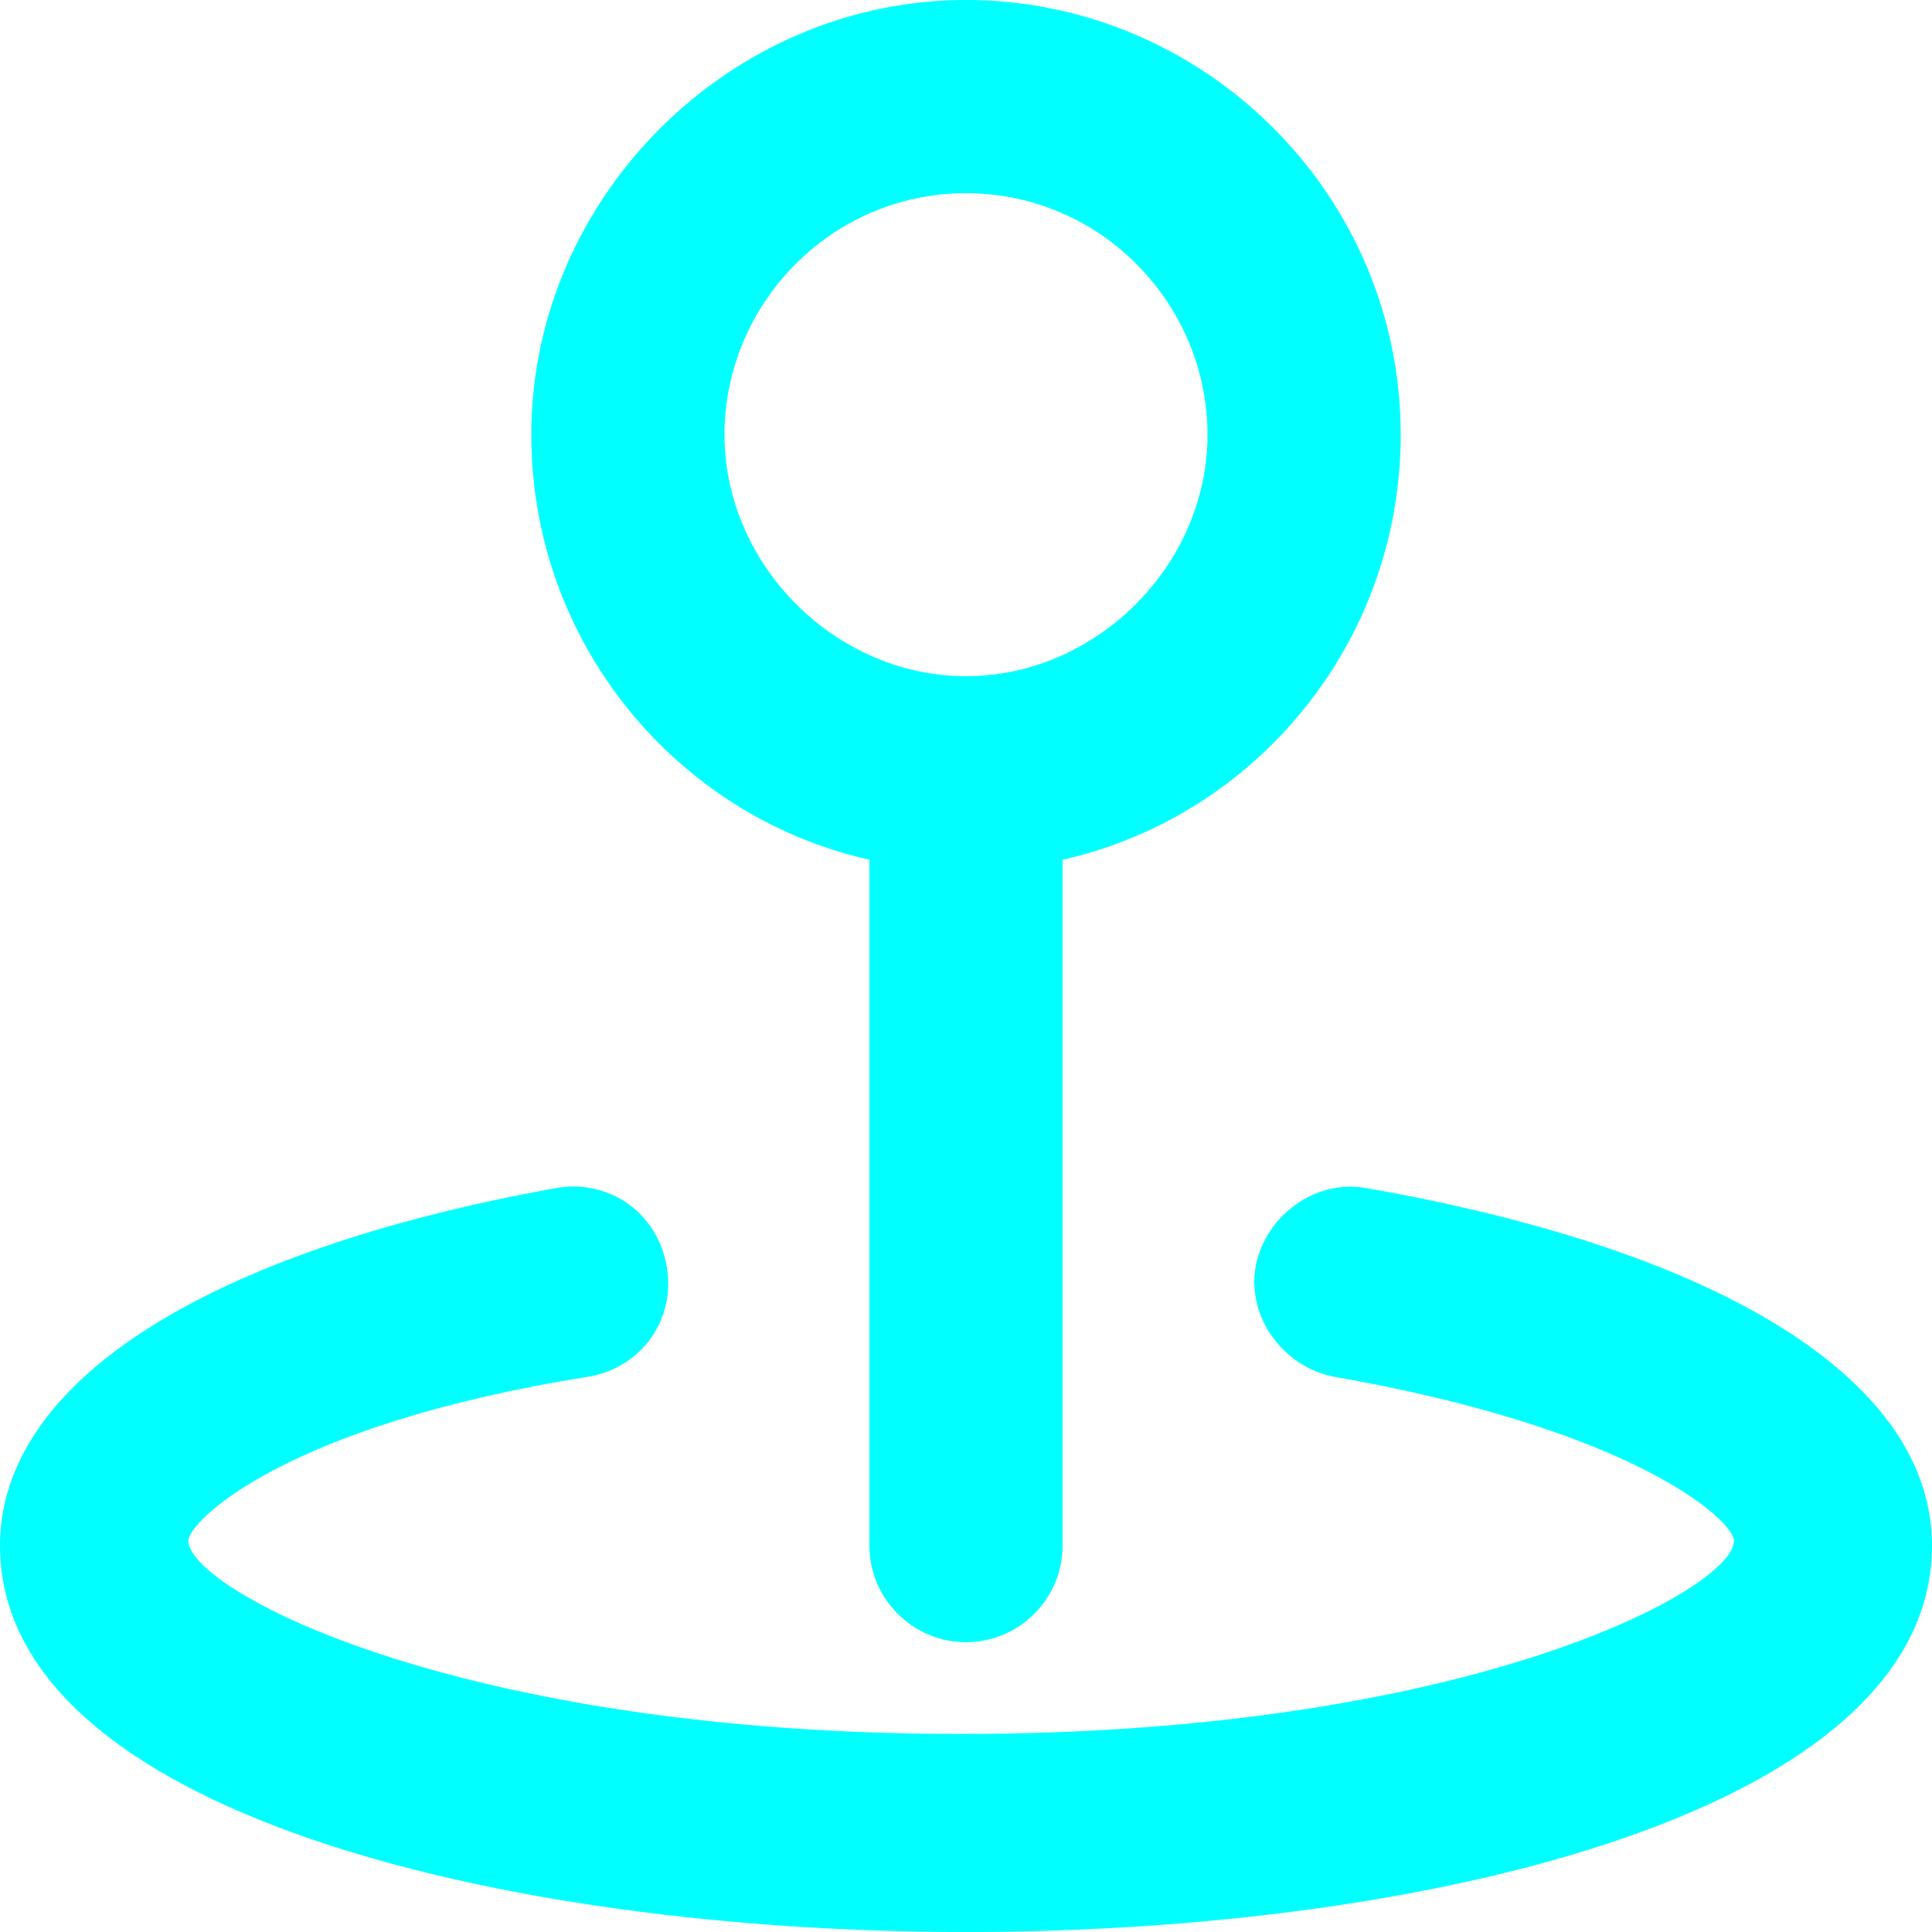 <?xml version="1.0" encoding="UTF-8" standalone="no"?>
<svg
   xmlns:dc="http://purl.org/dc/elements/1.1/"
   xmlns:cc="http://creativecommons.org/ns#"
   xmlns:rdf="http://www.w3.org/1999/02/22-rdf-syntax-ns#"
   xmlns:svg="http://www.w3.org/2000/svg"
   xmlns="http://www.w3.org/2000/svg"
   height="38"
   width="38"
   id="svg122"
   xml:space="preserve"
   viewBox="0 0 38 38"
   y="0px"
   x="0px"
   version="1.1"><defs
     id="defs126" /><g
     transform="matrix(0.95,0,0,0.95,-28.5,-28.5)"
     style="fill:#00ffff"
     id="g116"><path
       style="fill:#00ffff"
       id="path112"
       d="m 58.3,54.6 c -1.1,-0.2 -2.1,0.6 -2.3,1.6 -0.2,1.1 0.6,2.1 1.6,2.3 6.3,1.1 8.3,3 8.3,3.4 0,1 -5.5,4 -16,4 -10.5,0 -16,-3 -16,-4 0,-0.4 2,-2.4 8.3,-3.4 1.1,-0.2 1.8,-1.2 1.6,-2.3 -0.2,-1.1 -1.2,-1.8 -2.3,-1.6 -7.2,1.3 -11.5,4 -11.5,7.4 0,5.5 10.4,8 20,8 9.6,0 20,-2.5 20,-8 0,-3.4 -4.3,-6.1 -11.7,-7.4 z" /><path
       style="fill:#00ffff"
       id="path114"
       d="M 48,47.8 V 62 c 0,1.1 0.9,2 2,2 1.1,0 2,-0.9 2,-2 V 47.8 c 4,-0.9 7,-4.5 7,-8.8 0,-5 -4.1,-9 -9,-9 -4.9,0 -9,4.1 -9,9 0,4.3 3,7.9 7,8.8 z M 50,34 c 2.8,0 5,2.3 5,5 0,2.7 -2.3,5 -5,5 -2.7,0 -5,-2.3 -5,-5 0,-2.7 2.2,-5 5,-5 z" /></g></svg>